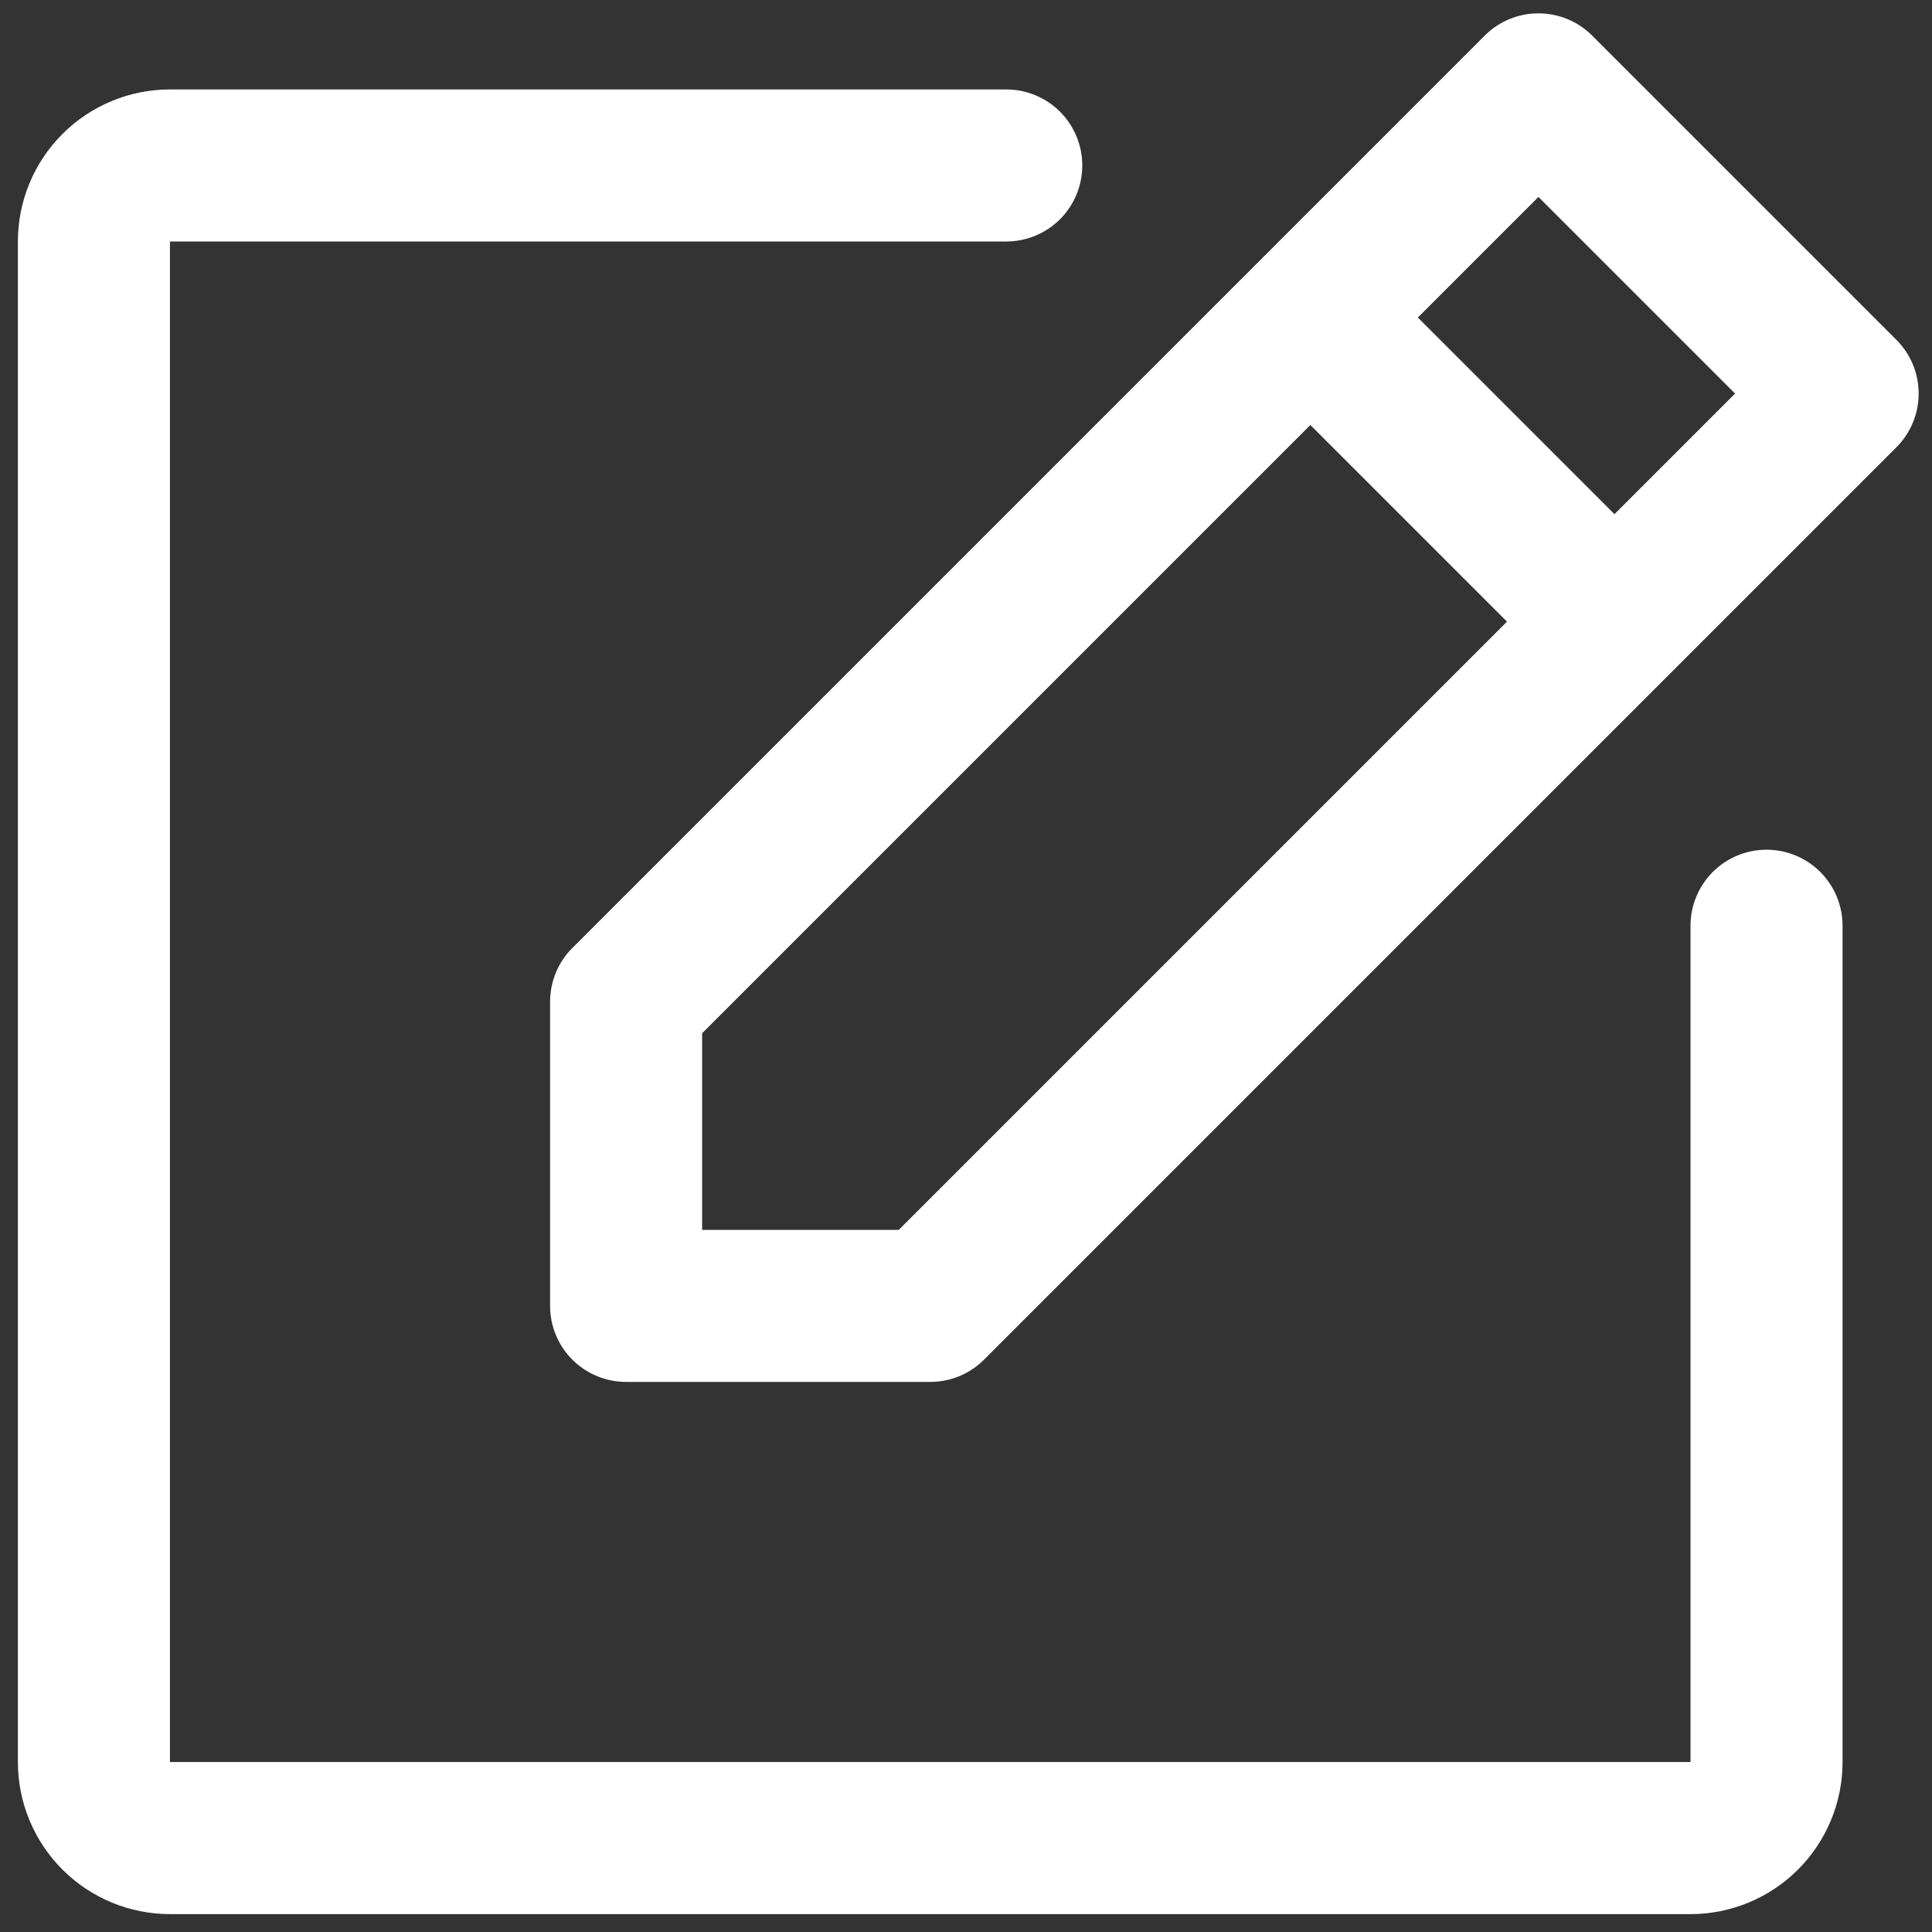 <svg fill="none" height="54" viewBox="0 0 54 54" width="54" xmlns="http://www.w3.org/2000/svg">
  <rect x="0" y="0" width="54" height="54" fill="#333333" stroke="none"/>
  <path
    d="M53.003 9.497L44.503 0.997C44.306 0.799 44.072 0.642 43.814 0.535C43.556 0.428 43.279 0.373 43 0.373C42.721 0.373 42.444 0.428 42.186 0.535C41.928 0.642 41.694 0.799 41.497 0.997L15.997 26.497C15.799 26.694 15.643 26.928 15.536 27.186C15.43 27.444 15.375 27.721 15.375 28V36.5C15.375 37.063 15.599 37.604 15.997 38.003C16.396 38.401 16.936 38.625 17.5 38.625H26C26.279 38.625 26.556 38.57 26.814 38.464C27.072 38.357 27.306 38.201 27.503 38.003L53.003 12.503C53.201 12.306 53.358 12.072 53.465 11.814C53.572 11.556 53.627 11.279 53.627 11C53.627 10.721 53.572 10.444 53.465 10.186C53.358 9.928 53.201 9.694 53.003 9.497ZM25.121 34.375H19.625V28.879L36.625 11.879L42.121 17.375L25.121 34.375ZM45.125 14.371L39.629 8.875L43 5.504L48.496 11L45.125 14.371ZM51.5 25.875V49.25C51.5 50.377 51.052 51.458 50.255 52.255C49.458 53.052 48.377 53.5 47.25 53.5H4.75C3.623 53.5 2.542 53.052 1.745 52.255C0.948 51.458 0.5 50.377 0.5 49.25V6.75C0.5 5.623 0.948 4.542 1.745 3.745C2.542 2.948 3.623 2.5 4.75 2.5H28.125C28.689 2.5 29.229 2.724 29.628 3.122C30.026 3.521 30.25 4.061 30.25 4.625C30.25 5.189 30.026 5.729 29.628 6.128C29.229 6.526 28.689 6.75 28.125 6.75H4.75V49.25H47.25V25.875C47.25 25.311 47.474 24.771 47.872 24.372C48.271 23.974 48.811 23.75 49.375 23.75C49.939 23.75 50.479 23.974 50.878 24.372C51.276 24.771 51.5 25.311 51.5 25.875Z"
    fill="white"/>
</svg>
